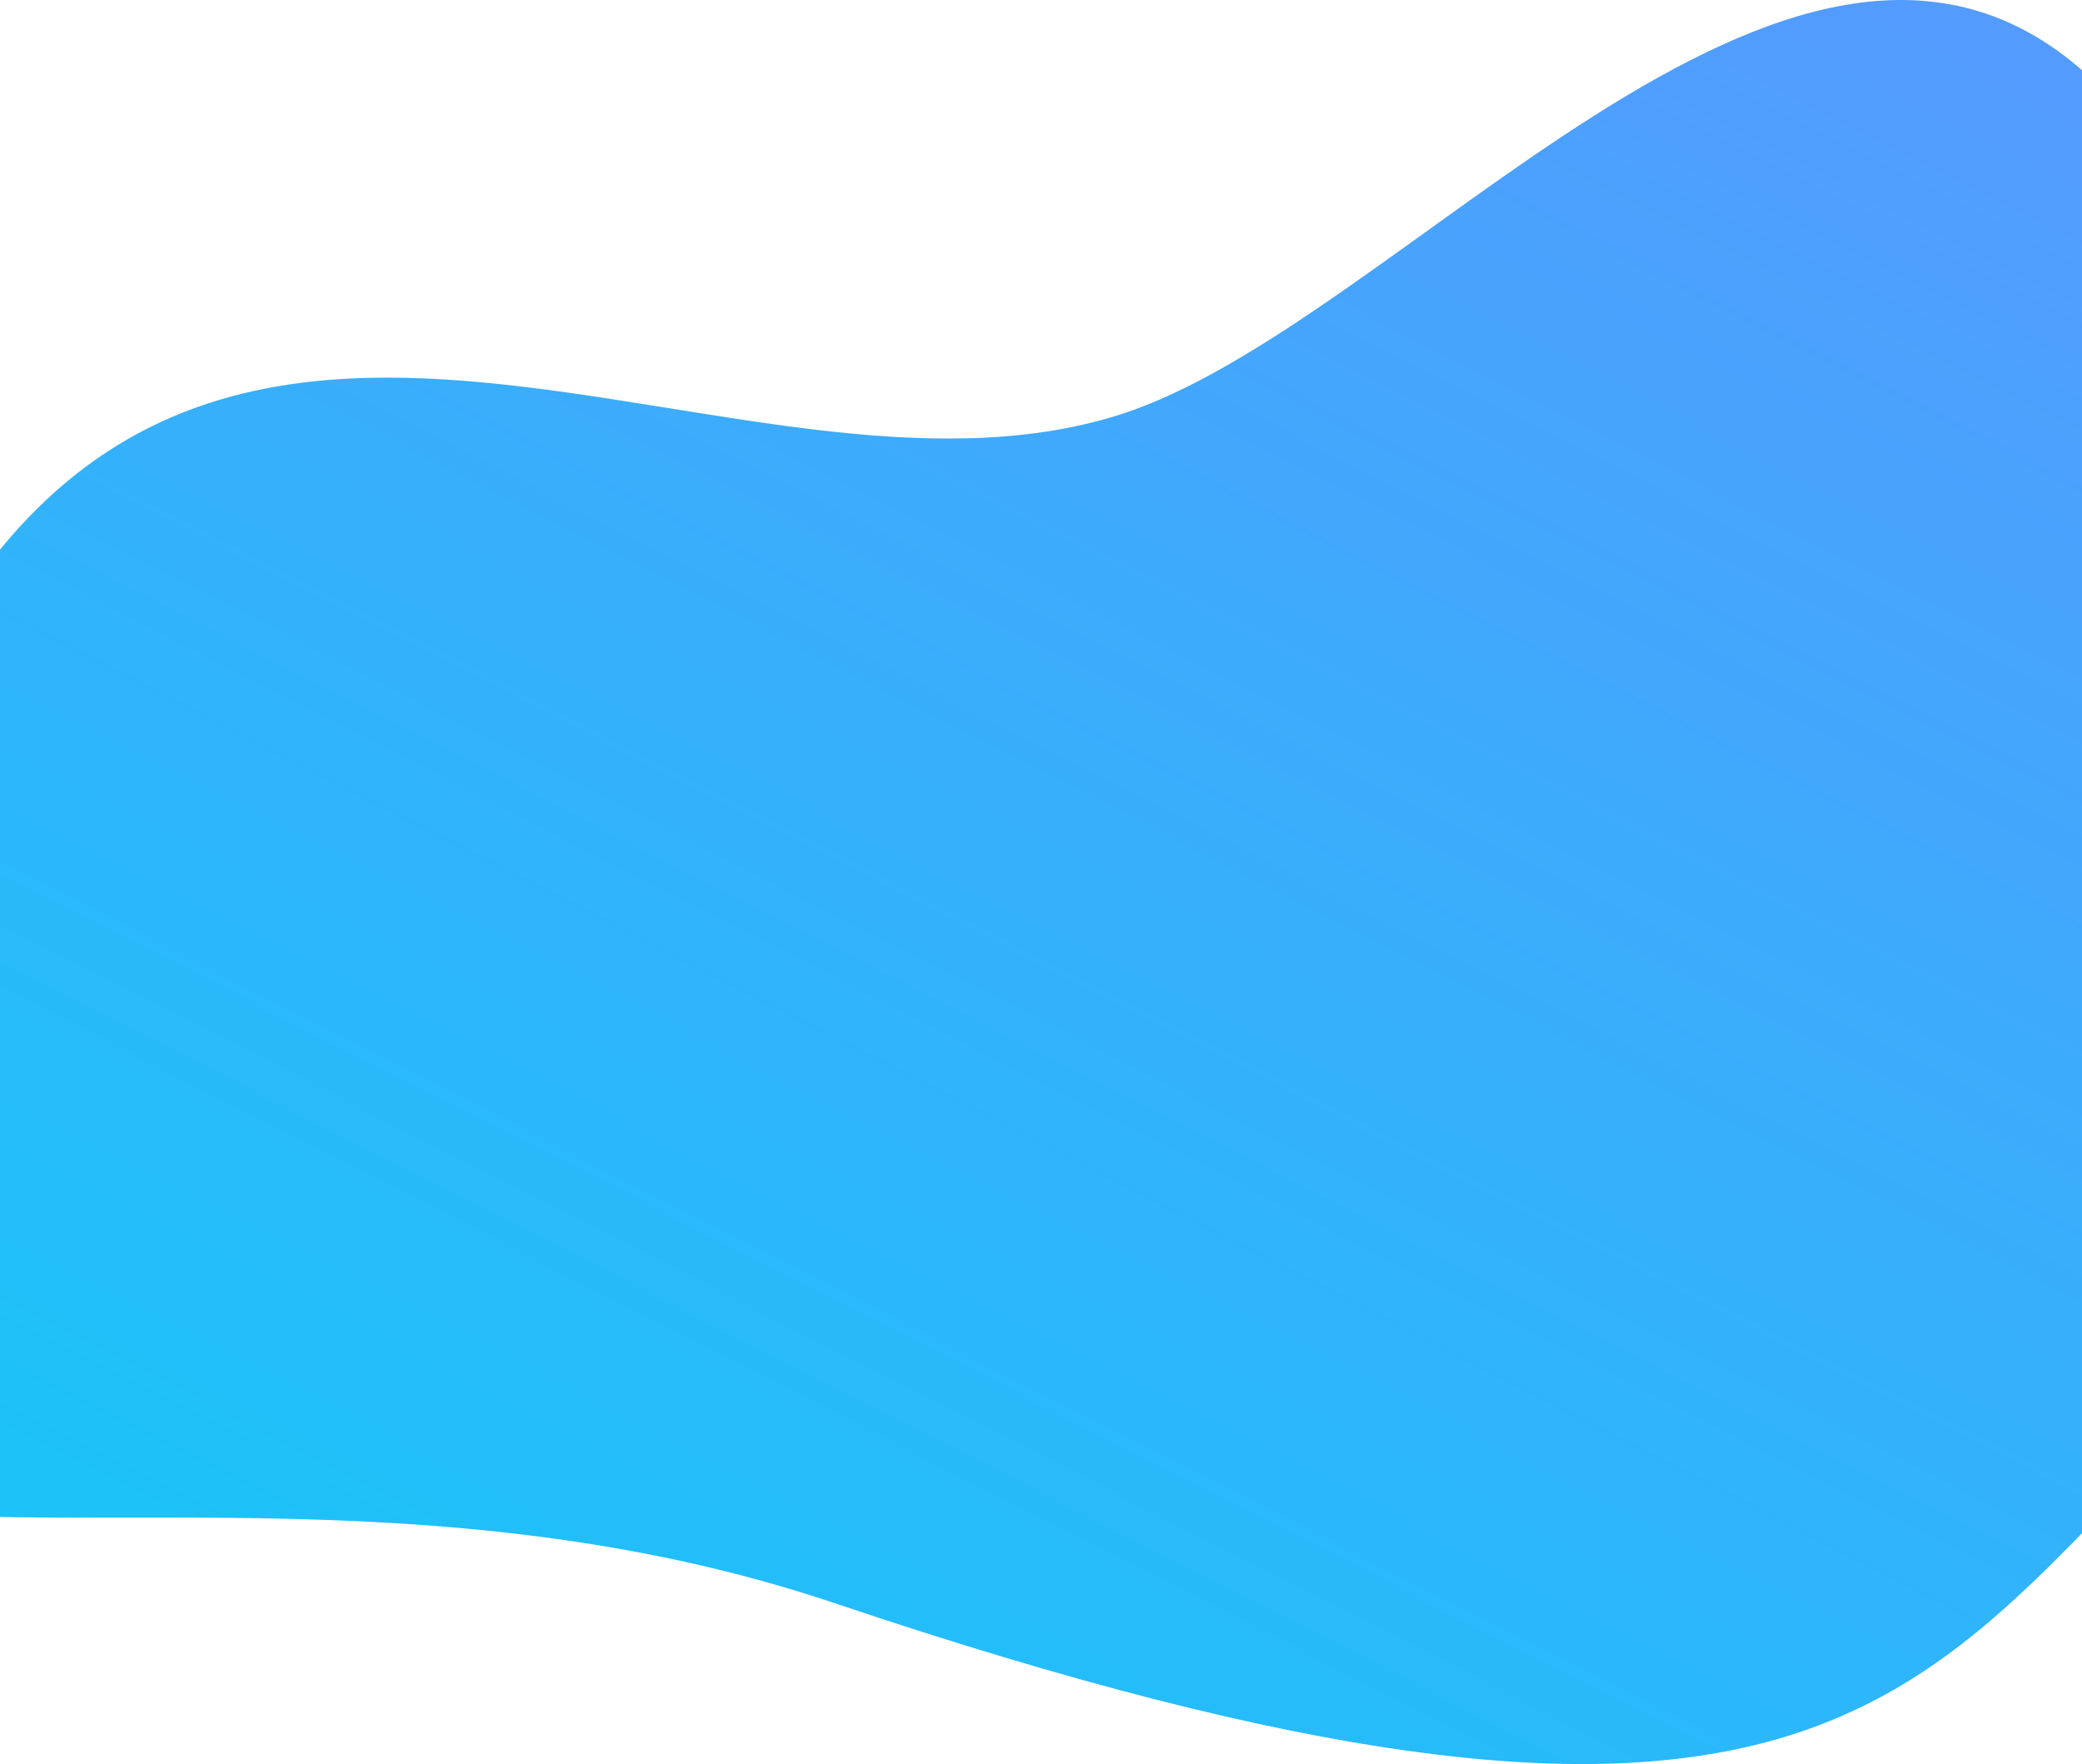 <?xml version="1.0" encoding="utf-8"?>
<svg width="1440px" height="1220px" viewBox="0 0 1440 1220" version="1.1" xmlns:xlink="http://www.w3.org/1999/xlink" xmlns="http://www.w3.org/2000/svg">
  <defs>
    <linearGradient x1="0.889" y1="-0.075" x2="-0.031" y2="1.173" id="gradient_1">
      <stop offset="0%" stop-color="#5C95FF" />
      <stop offset="100%" stop-color="#00D6F5" />
    </linearGradient>
    <path d="M0 0L1440 0L1440 1220L0 1220L0 0Z" id="path_1" />
    <clipPath id="mask_1">
      <use xlink:href="#path_1" />
    </clipPath>
  </defs>
  <g id="svg-41">
    <path d="M0 0L1440 0L1440 1220L0 1220L0 0Z" id="Background" fill="none" fill-rule="evenodd" stroke="none" />
    <g clip-path="url(#mask_1)">
      <path d="M1572.5 475.61C1572.5 475.61 1619.77 877.548 1497 1001.68C1320.5 1180.12 1238 1331.33 577.5 1108.81C19.527 920.839 -513.982 1326.87 -50.5 457.067C146.706 86.98 509.236 371.028 774.5 286.748C967.766 225.343 1236.66 -124.001 1437.5 46.378C1550.61 142.332 1572.5 475.61 1572.5 475.61L1572.5 475.61Z" id="Shape" fill="url(#gradient_1)" stroke="none" />
    </g>
  </g>
</svg>